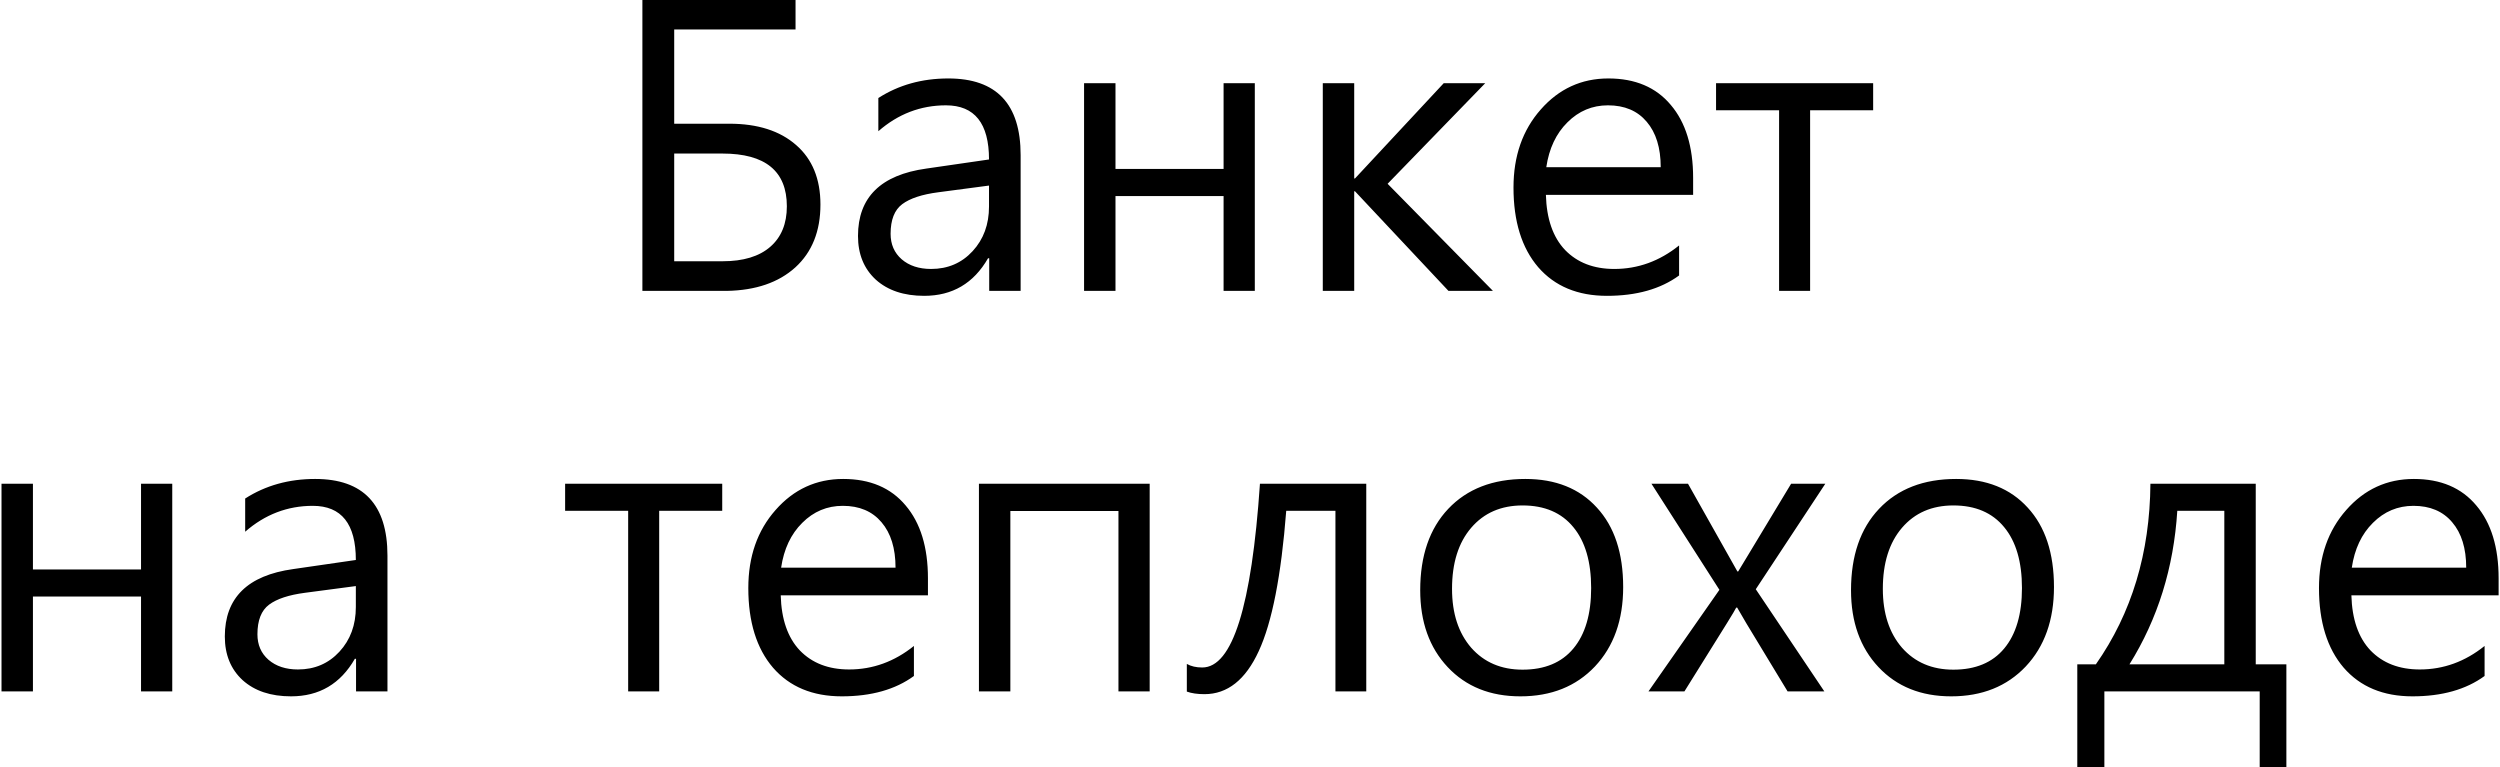 <?xml version="1.0" encoding="UTF-8"?> <svg xmlns="http://www.w3.org/2000/svg" width="593" height="182" viewBox="0 0 593 182" fill="none"><path d="M152.375 69V0H188.703V6.984H159.922V29.344H173C179.719 29.344 185 31.031 188.844 34.406C192.688 37.75 194.609 42.453 194.609 48.516C194.609 54.828 192.625 59.797 188.656 63.422C184.688 67.016 179.266 68.875 172.391 69H152.375ZM159.922 36.422V61.969H171.406C176.312 61.969 180.078 60.828 182.703 58.547C185.328 56.266 186.641 53.062 186.641 48.938C186.641 40.594 181.547 36.422 171.359 36.422H159.922ZM208.344 23.25C213.156 20.156 218.688 18.609 224.938 18.609C236.375 18.609 242.094 24.672 242.094 36.797V69H234.641V61.266H234.359C230.953 67.203 225.906 70.172 219.219 70.172C214.406 70.172 210.578 68.891 207.734 66.328C204.922 63.734 203.516 60.281 203.516 55.969C203.516 46.812 208.922 41.484 219.734 39.984L234.594 37.828C234.594 29.266 231.188 24.984 224.375 24.984C218.375 24.984 213.031 27.031 208.344 31.125V23.25ZM222.547 45.609C218.703 46.109 215.859 47.047 214.016 48.422C212.172 49.797 211.25 52.141 211.25 55.453C211.25 57.953 212.125 59.969 213.875 61.5C215.656 63.031 217.984 63.797 220.859 63.797C224.828 63.797 228.109 62.391 230.703 59.578C233.297 56.766 234.594 53.234 234.594 48.984V44.016L222.547 45.609ZM297.641 69H290.234V46.5H264.594V69H257.141V19.734H264.594V40.078H290.234V19.734H297.641V69ZM354.125 69H343.578L321.406 45.375H321.219V69H313.766V19.734H321.219V42.328H321.406L342.453 19.734H352.297L329.141 43.594L354.125 69ZM401.609 46.219H366.688C366.844 51.906 368.359 56.266 371.234 59.297C374.141 62.297 378.031 63.797 382.906 63.797C388.531 63.797 393.656 61.938 398.281 58.219V65.344C393.875 68.562 388.172 70.172 381.172 70.172C374.234 70.172 368.797 67.906 364.859 63.375C360.953 58.812 359 52.516 359 44.484C359 37.016 361.156 30.844 365.469 25.969C369.781 21.062 375.125 18.609 381.5 18.609C387.875 18.609 392.812 20.703 396.312 24.891C399.844 29.047 401.609 34.812 401.609 42.188V46.219ZM393.922 39.656C393.922 35.062 392.812 31.469 390.594 28.875C388.406 26.281 385.344 24.984 381.406 24.984C377.688 24.984 374.484 26.328 371.797 29.016C369.109 31.672 367.438 35.219 366.781 39.656H393.922ZM444.312 26.156H429.359V69H422V26.156H407.047V19.734H444.312V26.156ZM40.859 164H33.453V141.5H7.812V164H0.359V114.734H7.812V135.078H33.453V114.734H40.859V164ZM58.156 118.25C62.969 115.156 68.5 113.609 74.75 113.609C86.188 113.609 91.906 119.672 91.906 131.797V164H84.453V156.266H84.172C80.766 162.203 75.719 165.172 69.031 165.172C64.219 165.172 60.391 163.891 57.547 161.328C54.734 158.734 53.328 155.281 53.328 150.969C53.328 141.812 58.734 136.484 69.547 134.984L84.406 132.828C84.406 124.266 81 119.984 74.188 119.984C68.188 119.984 62.844 122.031 58.156 126.125V118.25ZM72.359 140.609C68.516 141.109 65.672 142.047 63.828 143.422C61.984 144.797 61.062 147.141 61.062 150.453C61.062 152.953 61.938 154.969 63.688 156.5C65.469 158.031 67.797 158.797 70.672 158.797C74.641 158.797 77.922 157.391 80.516 154.578C83.109 151.766 84.406 148.234 84.406 143.984V139.016L72.359 140.609ZM171.312 121.156H156.359V164H149V121.156H134.047V114.734H171.312V121.156ZM220.109 141.219H185.188C185.344 146.906 186.859 151.266 189.734 154.297C192.641 157.297 196.531 158.797 201.406 158.797C207.031 158.797 212.156 156.938 216.781 153.219V160.344C212.375 163.562 206.672 165.172 199.672 165.172C192.734 165.172 187.297 162.906 183.359 158.375C179.453 153.812 177.5 147.516 177.5 139.484C177.5 132.016 179.656 125.844 183.969 120.969C188.281 116.062 193.625 113.609 200 113.609C206.375 113.609 211.312 115.703 214.812 119.891C218.344 124.047 220.109 129.812 220.109 137.188V141.219ZM212.422 134.656C212.422 130.062 211.312 126.469 209.094 123.875C206.906 121.281 203.844 119.984 199.906 119.984C196.188 119.984 192.984 121.328 190.297 124.016C187.609 126.672 185.938 130.219 185.281 134.656H212.422ZM272.703 164H265.297V121.203H239.656V164H232.203V114.734H272.703V164ZM324.078 164H316.766V121.156H305.094C303.906 136.531 301.734 147.625 298.578 154.438C295.453 161.25 291.156 164.656 285.688 164.656C284.031 164.656 282.641 164.453 281.516 164.047V157.484C282.516 158.047 283.734 158.328 285.172 158.328C292.328 158.328 296.891 143.797 298.859 114.734H324.078V164ZM336.875 140C336.875 131.812 339.094 125.375 343.531 120.688C348 115.969 354.094 113.609 361.812 113.609C369 113.609 374.656 115.875 378.781 120.406C382.938 124.906 385.016 131.188 385.016 139.25C385.016 147.062 382.781 153.344 378.312 158.094C373.844 162.812 367.953 165.172 360.641 165.172C353.484 165.172 347.734 162.859 343.391 158.234C339.047 153.609 336.875 147.531 336.875 140ZM344.422 139.672C344.422 145.484 345.938 150.141 348.969 153.641C352.031 157.109 356.094 158.844 361.156 158.844C366.406 158.844 370.422 157.172 373.203 153.828C376.016 150.453 377.422 145.672 377.422 139.484C377.422 133.266 376.016 128.453 373.203 125.047C370.391 121.609 366.375 119.891 361.156 119.891C356.062 119.891 352 121.656 348.969 125.188C345.938 128.719 344.422 133.547 344.422 139.672ZM432.969 114.734L416.469 139.766L432.734 164H424.016L414.219 147.828C413.5 146.641 412.781 145.406 412.062 144.125H411.828C411.641 144.531 410.906 145.766 409.625 147.828L399.547 164H391.016L407.844 139.906L391.719 114.734H400.391L412.109 135.547H412.297C412.484 135.266 413.156 134.156 414.312 132.219L424.859 114.734H432.969ZM439.062 140C439.062 131.812 441.281 125.375 445.719 120.688C450.188 115.969 456.281 113.609 464 113.609C471.188 113.609 476.844 115.875 480.969 120.406C485.125 124.906 487.203 131.188 487.203 139.25C487.203 147.062 484.969 153.344 480.5 158.094C476.031 162.812 470.141 165.172 462.828 165.172C455.672 165.172 449.922 162.859 445.578 158.234C441.234 153.609 439.062 147.531 439.062 140ZM446.609 139.672C446.609 145.484 448.125 150.141 451.156 153.641C454.219 157.109 458.281 158.844 463.344 158.844C468.594 158.844 472.609 157.172 475.391 153.828C478.203 150.453 479.609 145.672 479.609 139.484C479.609 133.266 478.203 128.453 475.391 125.047C472.578 121.609 468.562 119.891 463.344 119.891C458.25 119.891 454.188 121.656 451.156 125.188C448.125 128.719 446.609 133.547 446.609 139.672ZM542.328 181.953H536V164H499.156V181.953H492.734V157.578H497.141C505.641 145.453 509.953 131.172 510.078 114.734H535.062V157.578H542.328V181.953ZM527.609 157.578V121.156H516.453C515.609 134.656 511.828 146.797 505.109 157.578H527.609ZM592.672 141.219H557.75C557.906 146.906 559.422 151.266 562.297 154.297C565.203 157.297 569.094 158.797 573.969 158.797C579.594 158.797 584.719 156.938 589.344 153.219V160.344C584.938 163.562 579.234 165.172 572.234 165.172C565.297 165.172 559.859 162.906 555.922 158.375C552.016 153.812 550.062 147.516 550.062 139.484C550.062 132.016 552.219 125.844 556.531 120.969C560.844 116.062 566.188 113.609 572.562 113.609C578.938 113.609 583.875 115.703 587.375 119.891C590.906 124.047 592.672 129.812 592.672 137.188V141.219ZM584.984 134.656C584.984 130.062 583.875 126.469 581.656 123.875C579.469 121.281 576.406 119.984 572.469 119.984C568.75 119.984 565.547 121.328 562.859 124.016C560.172 126.672 558.5 130.219 557.844 134.656H584.984Z" fill="black"></path></svg> 